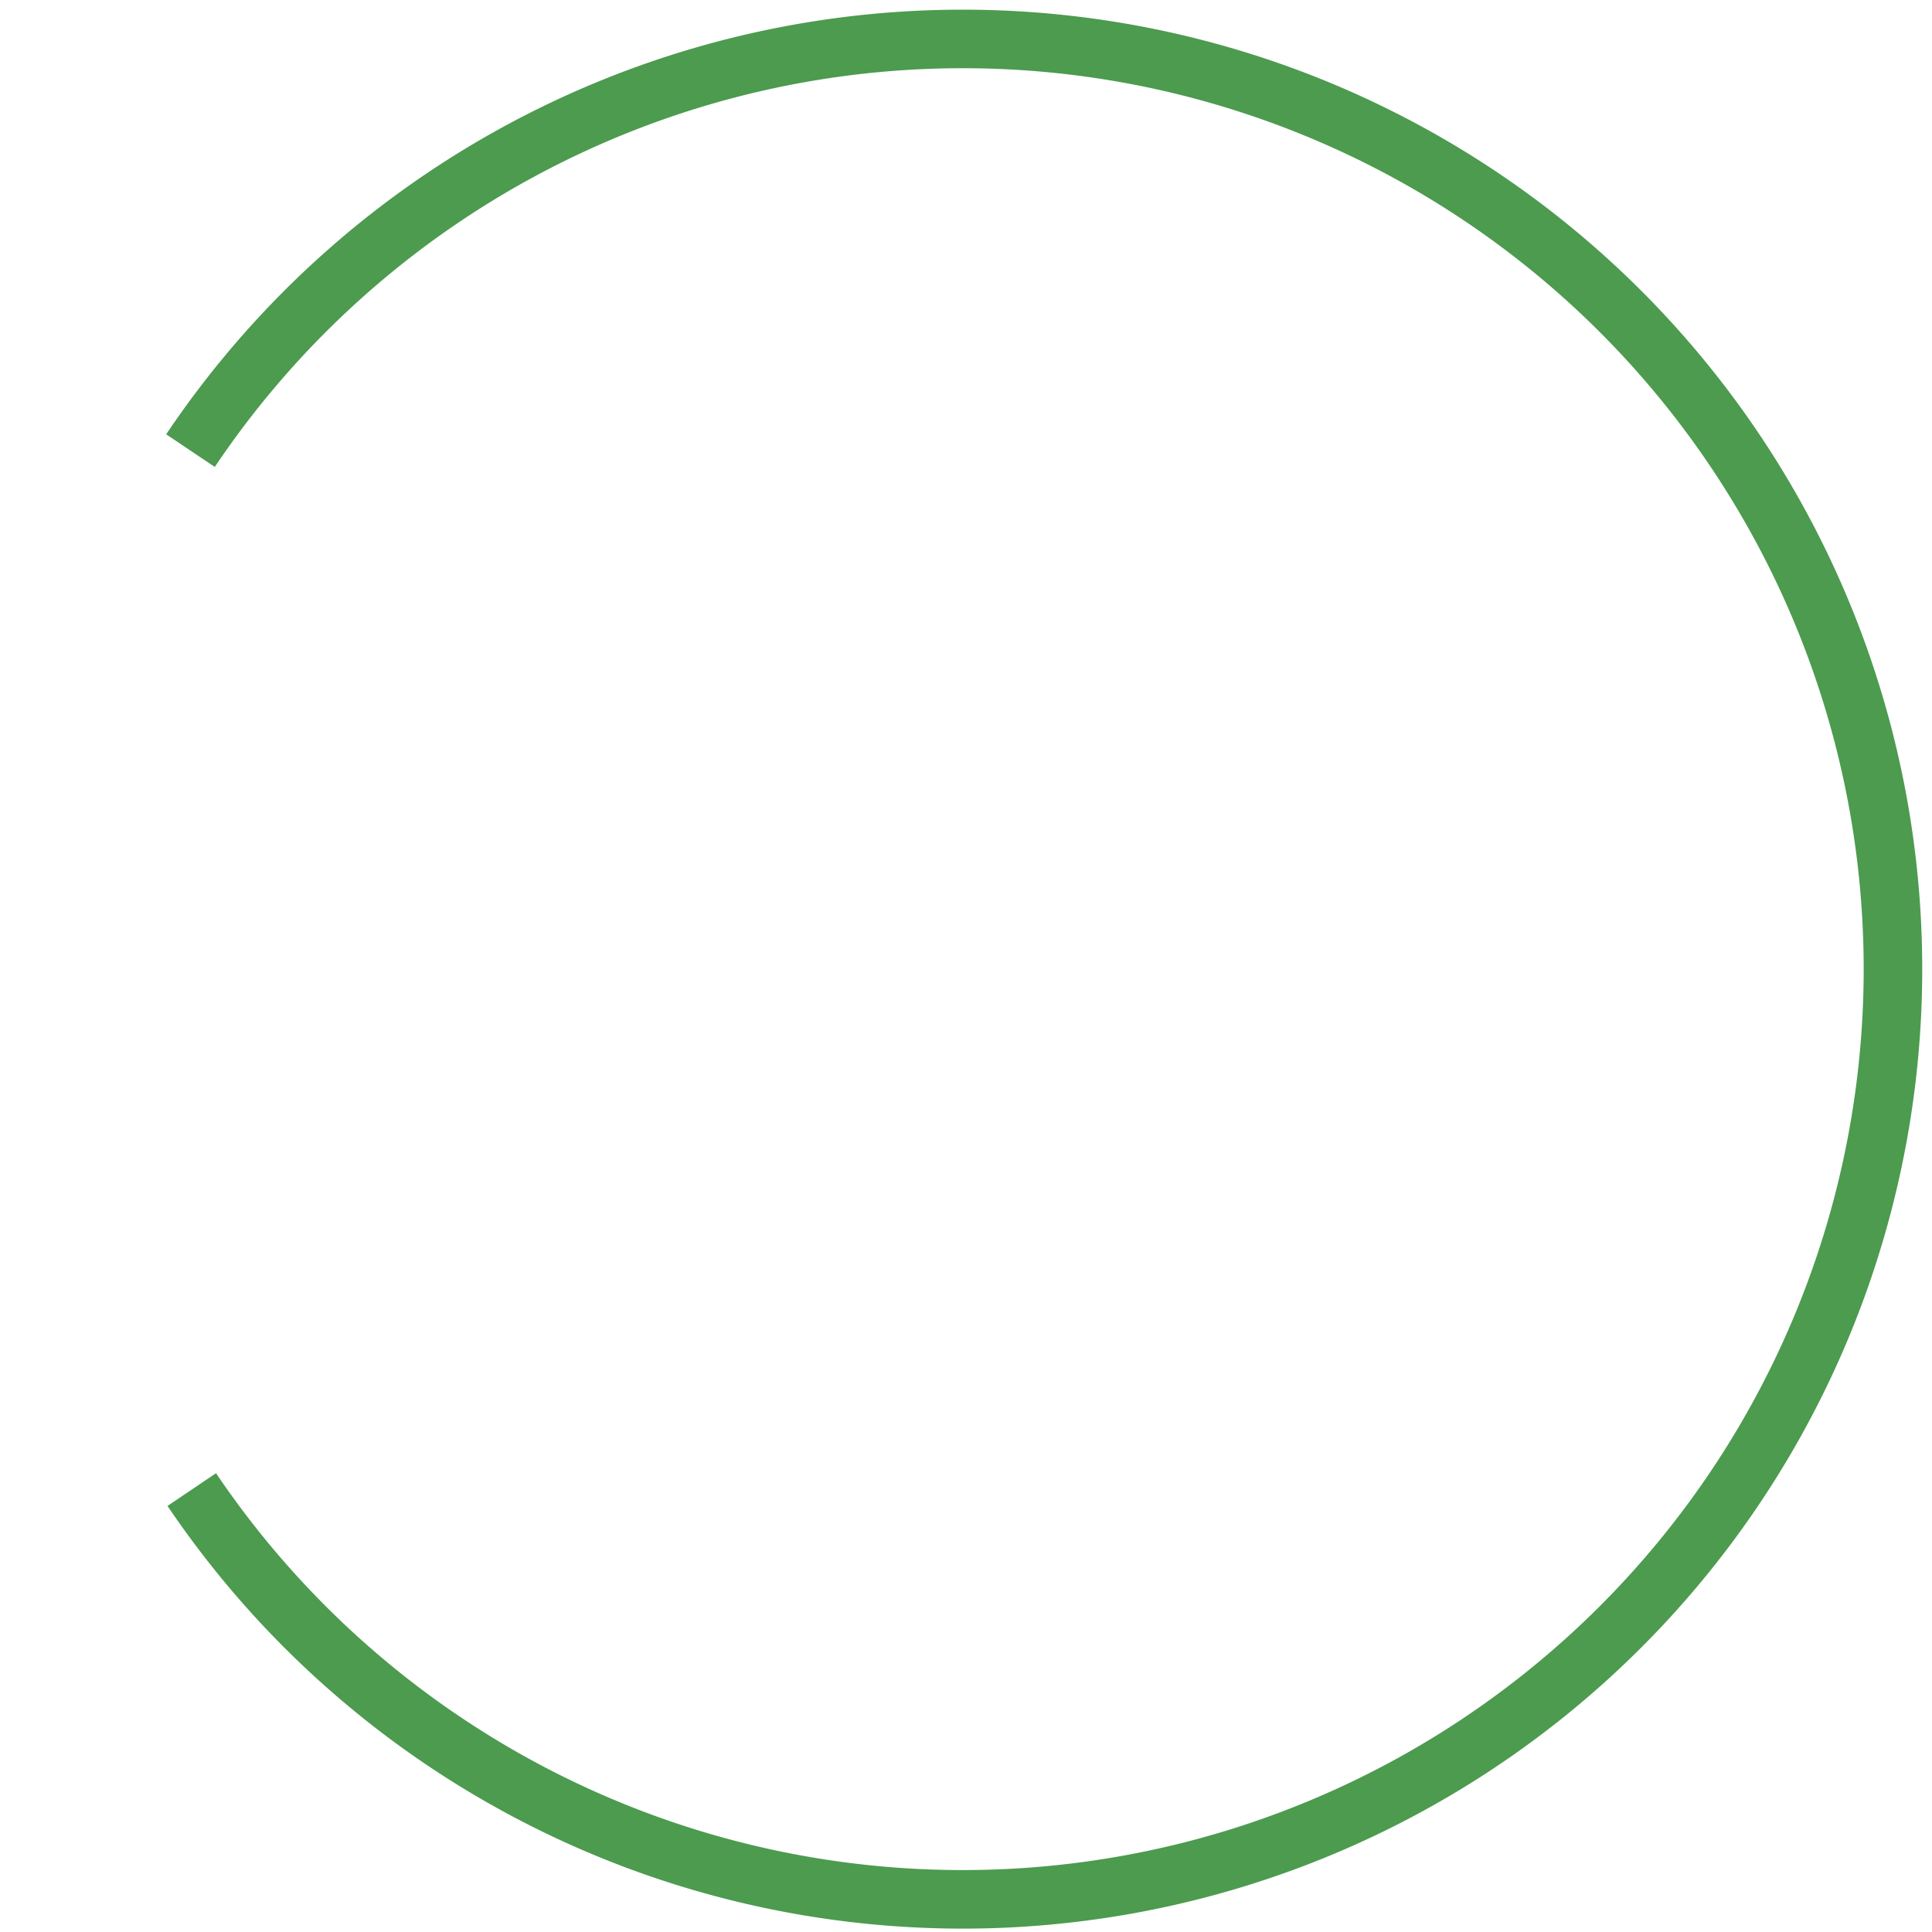 <svg xmlns="http://www.w3.org/2000/svg" width="66" height="66" viewBox="0 0 66 66">
  <g id="楕円形_5" data-name="楕円形 5" transform="translate(-868.771 -225.852)">
    <circle id="楕円形_55" data-name="楕円形 55" cx="33" cy="33" r="33" transform="translate(868.771 225.852)" fill="none"/>
    <path id="パス_10688" data-name="パス 10688" d="M874.607,241.131a31.777,31.777,0,1,1,.044,35.492" transform="translate(0.671 0.115)" fill="none" stroke="#4c9b4f" stroke-width="2"/>
  </g>
</svg>
